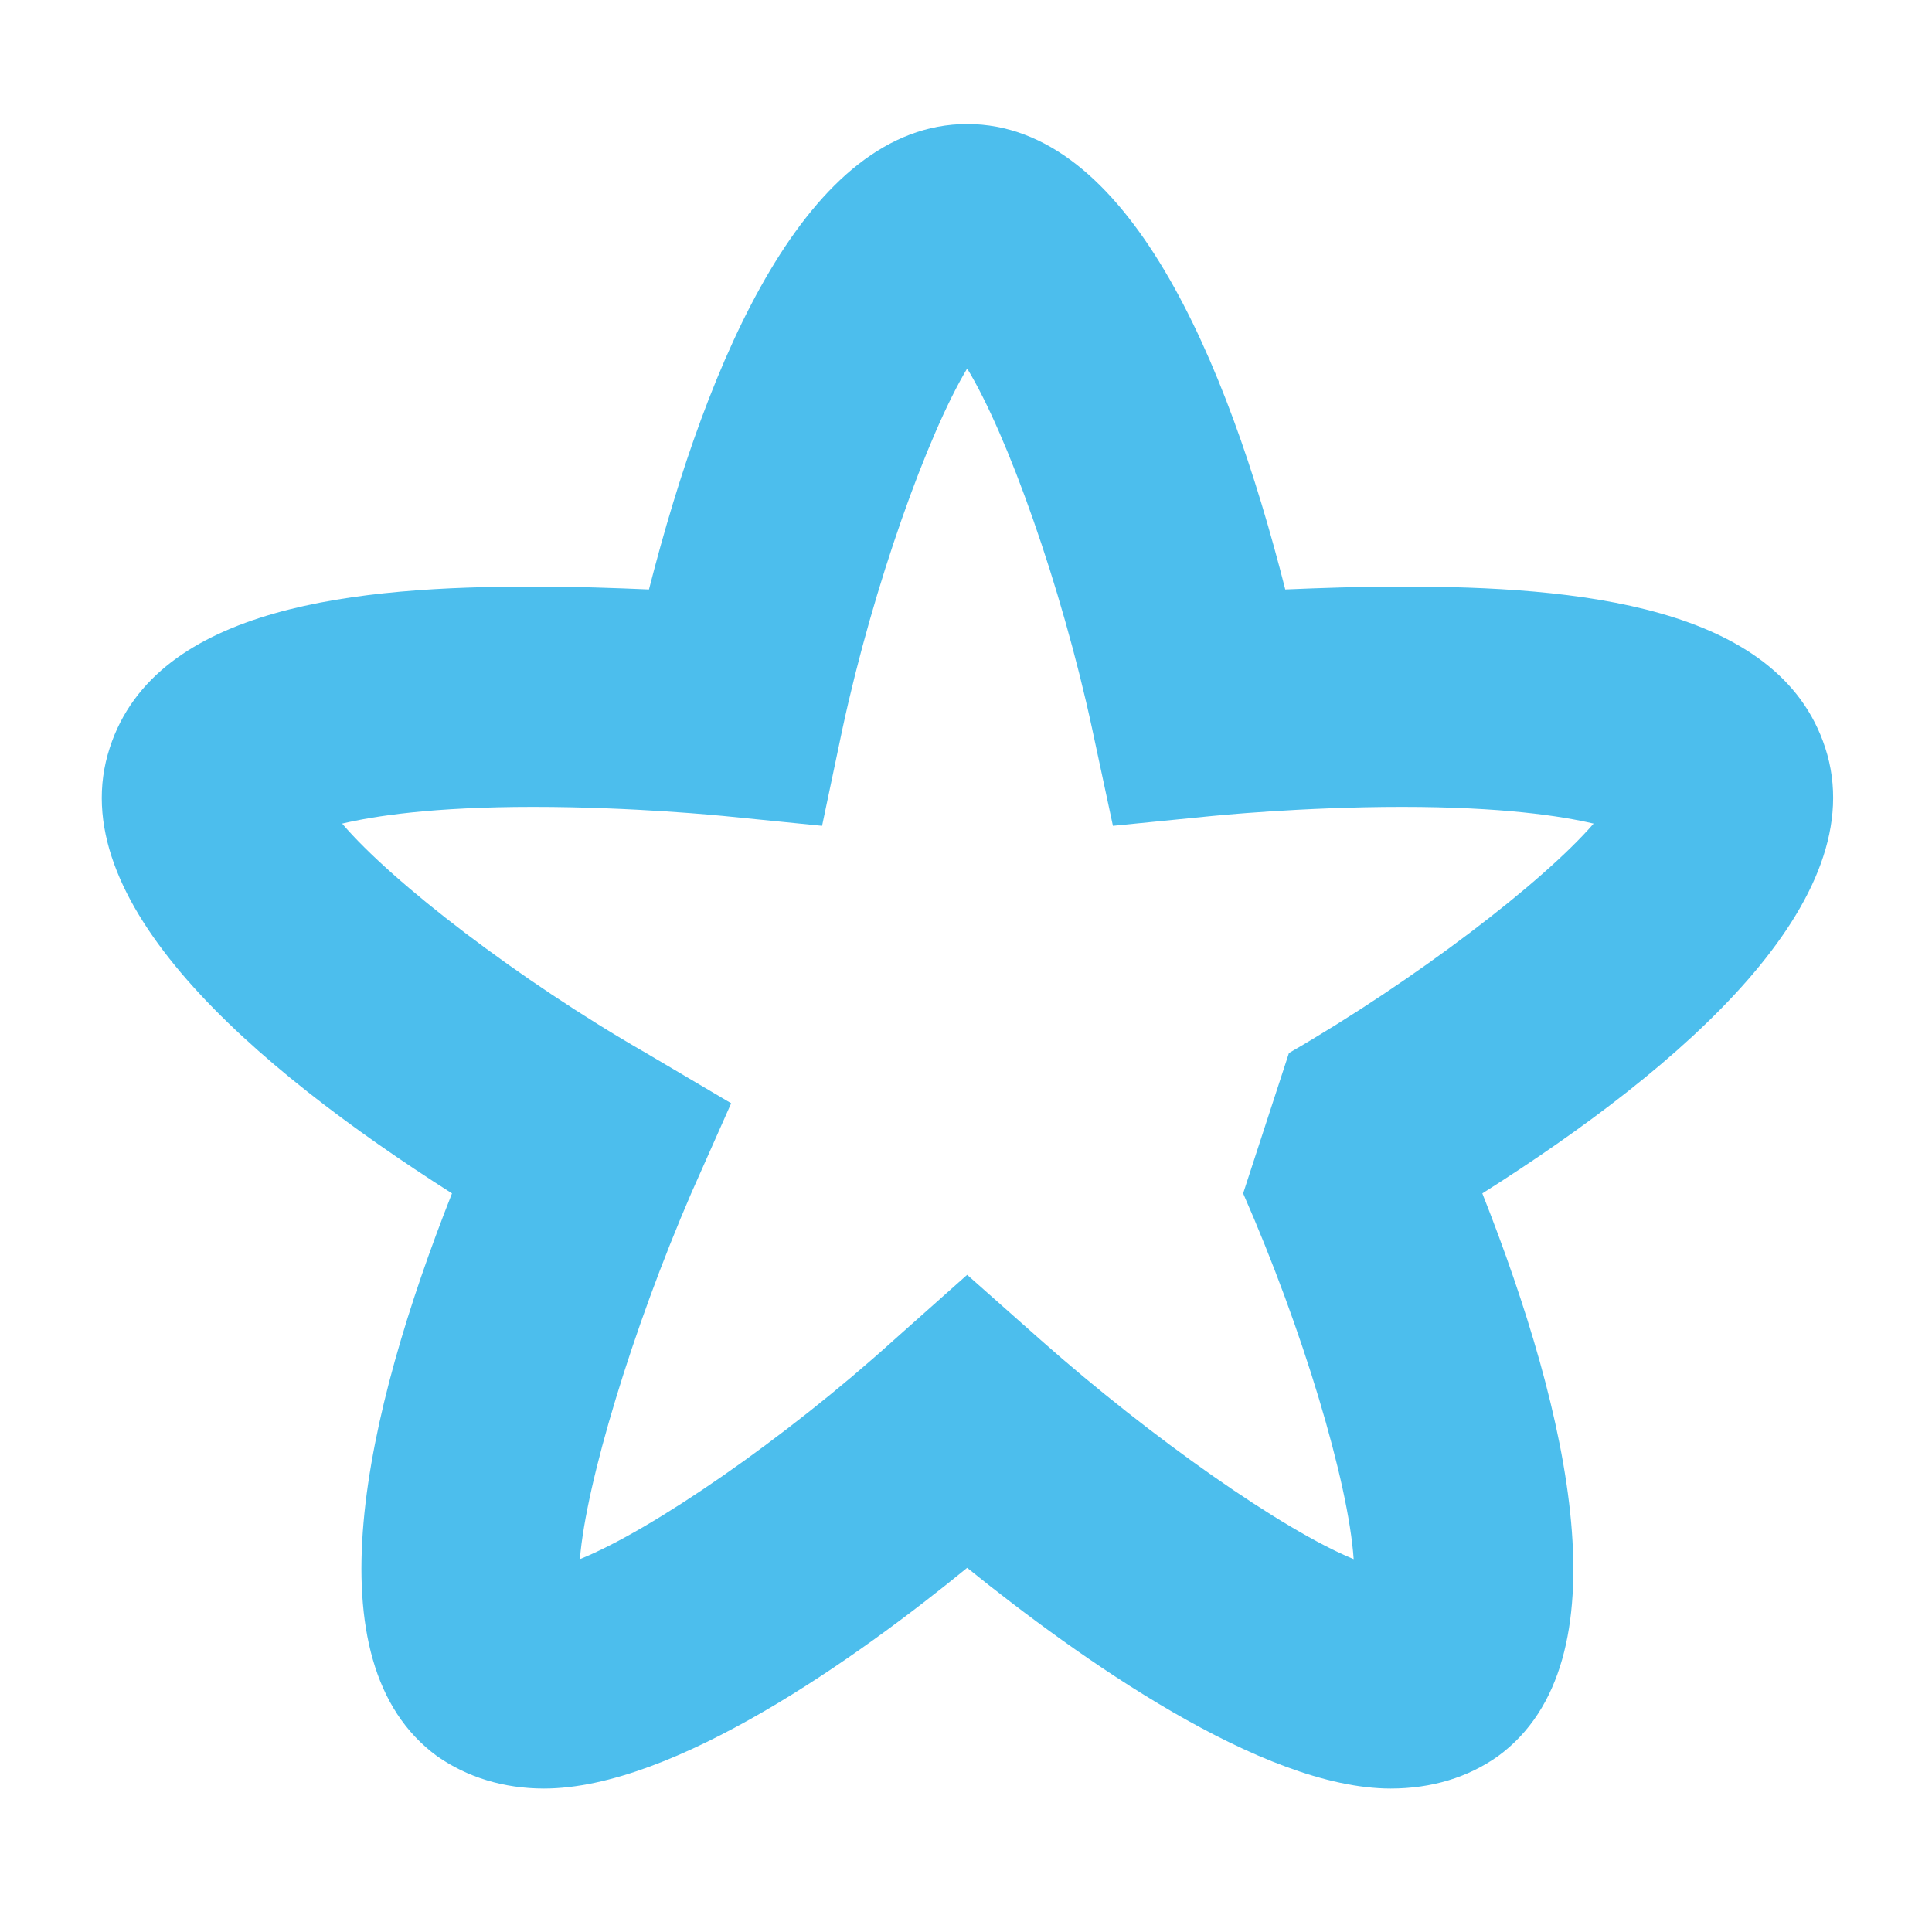 <?xml version="1.0" encoding="utf-8"?>
<!-- Generator: Adobe Illustrator 26.0.2, SVG Export Plug-In . SVG Version: 6.00 Build 0)  -->
<svg version="1.1" xmlns="http://www.w3.org/2000/svg" xmlns:xlink="http://www.w3.org/1999/xlink" x="0px" y="0px"
	 viewBox="0 0 200 200" style="enable-background:new 0 0 200 200;" xml:space="preserve">
<style type="text/css">
	.st0{display:none;}
	.st1{display:inline;}
	.st2{fill-rule:evenodd;clip-rule:evenodd;fill:#4CBEED;}
	.st3{fill:#4CBEED;}
	.st4{display:inline;fill:#4CBEED;}
</style>
<g id="Layer_1" class="st0">
	<g class="st1">
		<path class="st2" d="M71.2,185.94C31.05,168.45,28,125.91,62.33,79.98c4.82,5.36,4.97,15.4,15.89,15.79
			c1.98-14.9-9.68-28.7-4.01-43.95c5.14-14.12,13.27-25.9,26.32-38.38c-0.15,21.78,10.08,36.4,21,50.62
			c11.67,15.4,24.51,30.01,32.92,47.6c14.33,29.73,5.14,55.27-24.55,69.21c4.69-18.2,6.95-35.87-8.76-51.09
			c-2.2,6.31-3.3,11.81-5.92,16.6c-2.52,4.82-3.69,13.56-12.71,9.34c-7.05-3.27-9.18-9.68-6.24-17.17
			c3.58-9.26,10.57-17.2,10.93-30.61C81.63,129.21,53.08,145.99,71.2,185.94"/>
	</g>
</g>
<g id="Layer_4">
	<g>
		<path class="st3" d="M188.94,77.39c-4.82-14.79-25.93-16.67-43.81-16.67c-4.36,0-8.5,0.15-12.08,0.3
			c-6.06-23.86-16.33-48.18-32.93-48.18c-16.56,0-26.84,24.32-32.94,48.18c-3.5-0.15-7.56-0.3-11.97-0.3
			c-17.91,0-39.03,1.88-43.84,16.67c-5.2,15.81,14.79,33.01,35.42,46.15c-9.03,22.85-14.87,48.52-1.54,58.26
			c3.12,2.19,6.92,3.35,11.06,3.35c13.44,0,32.44-13.55,43.81-22.85c11.52,9.3,30.52,22.85,43.84,22.85c4.25,0,8.02-1.16,11.11-3.35
			c13.32-9.74,7.41-35.41-1.62-58.26C174.22,110.41,194.1,93.13,188.94,77.39z M133.43,109.01l-4.74,14.53
			c6.17,14.04,10.91,29.92,11.44,37.86c-7.3-2.98-20.93-12.53-32.37-22.66l-7.64-6.77l-7.61,6.77
			c-11.29,10.21-25.07,19.69-32.48,22.66c0.64-7.94,5.46-23.83,11.52-37.86l4.14-9.33l-8.81-5.2
			c-13.17-7.56-26.31-17.69-31.46-23.75c3.35-0.79,9.37-1.73,19.79-1.73c10.51,0,19.61,0.94,19.69,0.94l10.2,1.02l2.11-10.04
			c3.2-14.87,8.84-30.52,12.91-37.3c4.14,6.78,9.74,22.43,12.94,37.3l2.15,10.04l10.28-1.02c0,0,9.26-0.94,19.64-0.94
			c10.35,0,16.49,0.94,19.84,1.73C159.73,91.32,146.52,101.45,133.43,109.01z"/>
	</g>
</g>
<g id="Layer_2" class="st0">
	<path class="st4" d="M48.85,126.57h44.35v45.23h-21.5c0,0-27.05,0.71-33.41-9.68C38.3,162.11,37.91,135.85,48.85,126.57z"/>
	<path class="st4" d="M56.08,71.03L5.06,76.19l6.74,3.73l11.02,6.43l-9.2,18.01c-4.83,8.56-0.55,15.15-0.55,15.15l24.44,41.17
		c-4.92-18.72,23.01-53.55,23.01-53.55l10.55,5.47l7.85,4.29L56.08,71.03z"/>
	<path class="st4" d="M58.86,109.12c0,0-21.82,33.8-19.28,47.76c0,0-0.63,14.44,33.8,14.59c0,0-35.94,1.83-36.5-13.88
		C36.88,157.59,35.05,139.5,58.86,109.12z"/>
	<path class="st4" d="M103.28,33.5L80.91,71.75L41.96,49.05l10.87-18.65c0,0,13.01-23.8,25.14-23.96
		C77.97,6.45,100.91,19.38,103.28,33.5z"/>
	<path class="st4" d="M162.31,25.1l-11.19,6.26l-10.79-17.05c-5-8.41-13.01-8.09-13.01-8.09l-47.6,0.24
		c18.48,5.24,34.51,46.89,34.51,46.89l-10.07,6.43l-7.69,4.61l51.17,3.41l21.34-46.73L162.31,25.1z"/>
	<path class="st4" d="M113.28,50.88c0,0-18.01-35.79-31.42-40.7c0,0-12.14-7.86-29.75,21.82c0,0,16.58-31.98,30.47-24.44
		C82.58,7.56,99.16,15.26,113.28,50.88z"/>
	<path class="st4" d="M157.47,128.87l-21.9-38.48l39.19-22.46l10.63,18.73c0,0,14.12,23.01,8.09,33.96
		C193.49,120.62,170.96,133.79,157.47,128.87z"/>
	<path class="st4" d="M134.86,128.48l-0.47-11.98l-0.08-8.97l-28.57,42.61l29.68,41.73l-0.16-7.69l0.16-12.85l20.31-0.8
		c9.68,0,13.41-7.21,13.41-7.21l23.64-41.34C178.97,135.37,134.86,128.48,134.86,128.48z"/>
	<path class="st4" d="M137.48,128.79c0,0,39.99,2.38,50.94-6.82c0,0,12.85-6.43-3.97-36.66c0,0,19.28,30.38,6.03,38.72
		C190.48,124.03,175.48,134.42,137.48,128.79z"/>
</g>
<g id="Layer_3" class="st0">
	<g class="st1">
		<path class="st3" d="M100.24,6.42C49,6.42,7.52,47.9,7.52,98.95c0,51.15,41.48,92.63,92.72,92.63c51.06,0,92.53-41.48,92.53-92.63
			C192.78,47.9,151.3,6.42,100.24,6.42z M155.03,71.88l-65.64,65.73c-3.28,3.28-8.57,3.28-11.86,0c-0.09,0-0.18-0.19-0.18-0.36
			c-0.28-0.19-0.36-0.19-0.55-0.19l-31.45-31.63c-3.29-3.38-3.29-8.66,0-11.86c3.28-3.29,8.57-3.29,11.76,0l26.35,26.53l59.8-59.8
			c3.19-3.38,8.48-3.38,11.76,0C158.31,63.4,158.31,68.69,155.03,71.88z"/>
	</g>
</g>
</svg>
